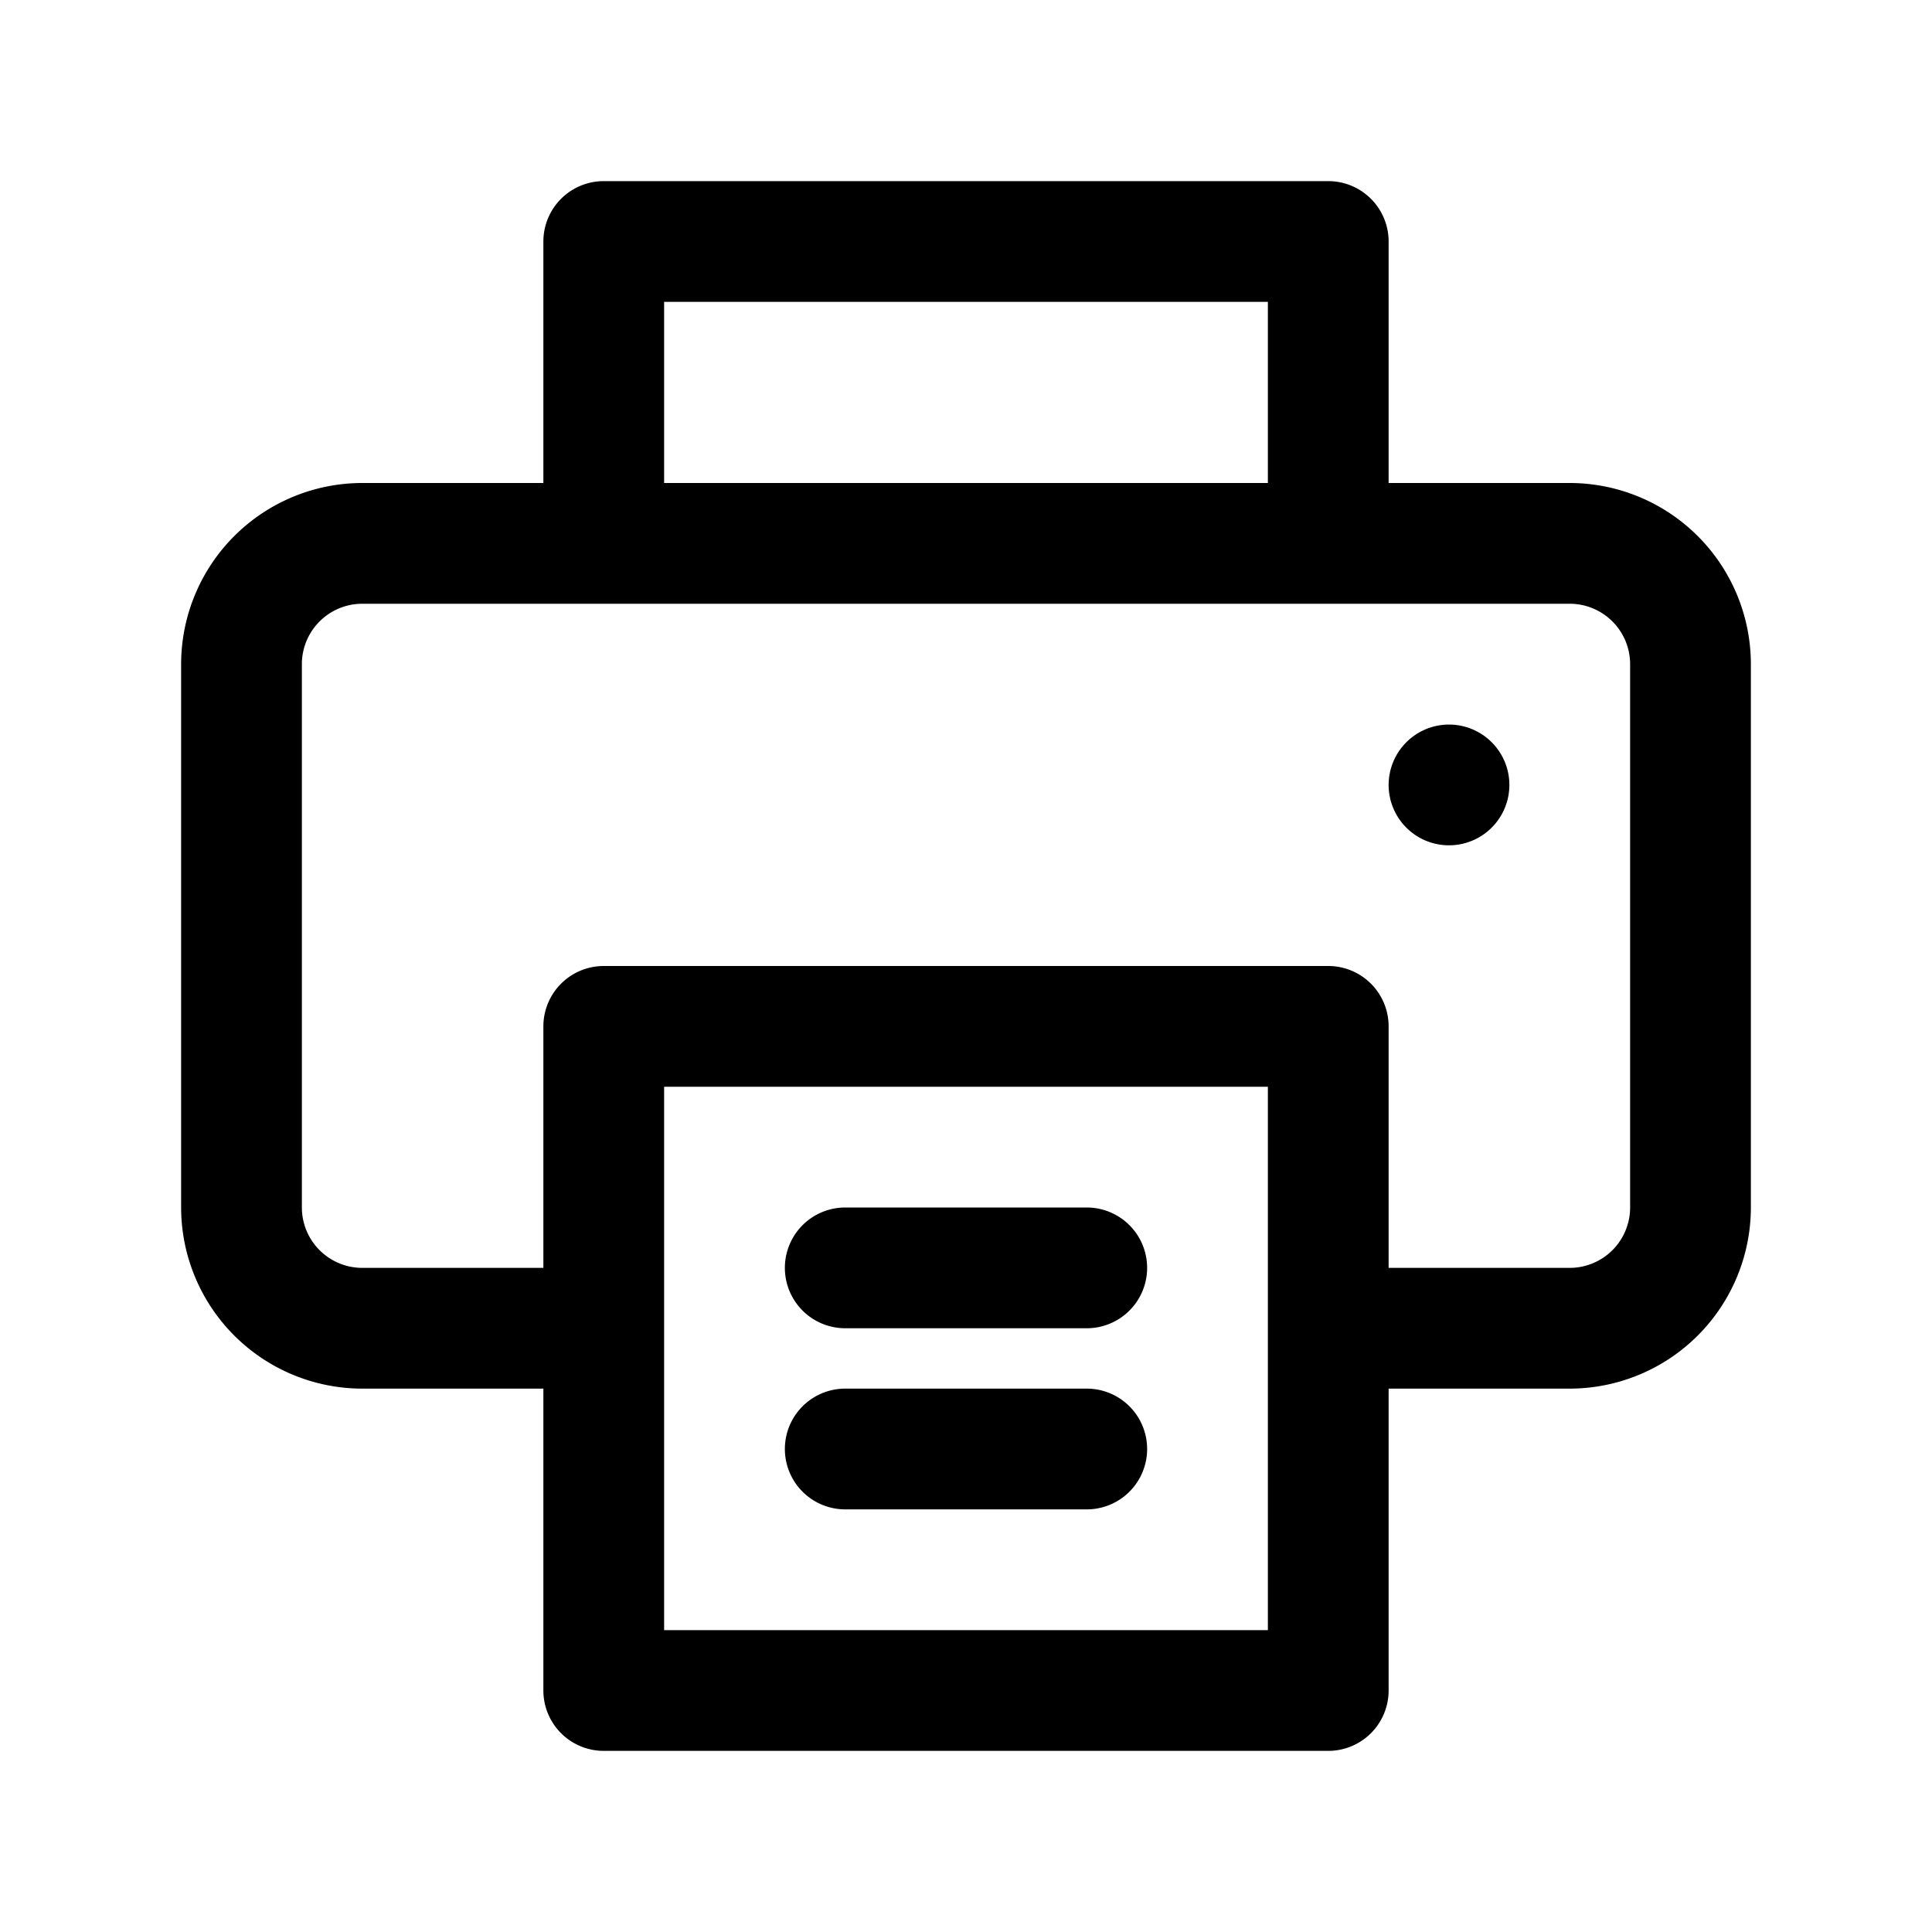 <svg height="17" viewBox="0 0 32 32" width="17" xmlns="http://www.w3.org/2000/svg"><g id="Printer"><path d="m26 8h-3v-4a1 1 0 0 0 -1-1h-12a1 1 0 0 0 -1 1v4h-3a3.003 3.003 0 0 0 -3 3v9a3.003 3.003 0 0 0 3 3h3v5a1 1 0 0 0 1 1h12a1 1 0 0 0 1-1v-5h3a3.003 3.003 0 0 0 3-3v-9a3.003 3.003 0 0 0 -3-3zm-15-3h10v3h-10zm10 22h-10v-9h10zm6-7a1.001 1.001 0 0 1 -1 1h-3v-4a1 1 0 0 0 -1-1h-12a1 1 0 0 0 -1 1v4h-3a1.001 1.001 0 0 1 -1-1v-9a1.001 1.001 0 0 1 1-1h20a1.001 1.001 0 0 1 1 1z"/><path d="m18 20h-4a1 1 0 0 0 0 2h4a1 1 0 0 0 0-2z"/><path d="m18 23h-4a1 1 0 0 0 0 2h4a1 1 0 0 0 0-2z"/><path d="m24 12.001a1.001 1.001 0 0 0 -1 .999 1 1 0 1 0 1-.999z"/></g></svg>